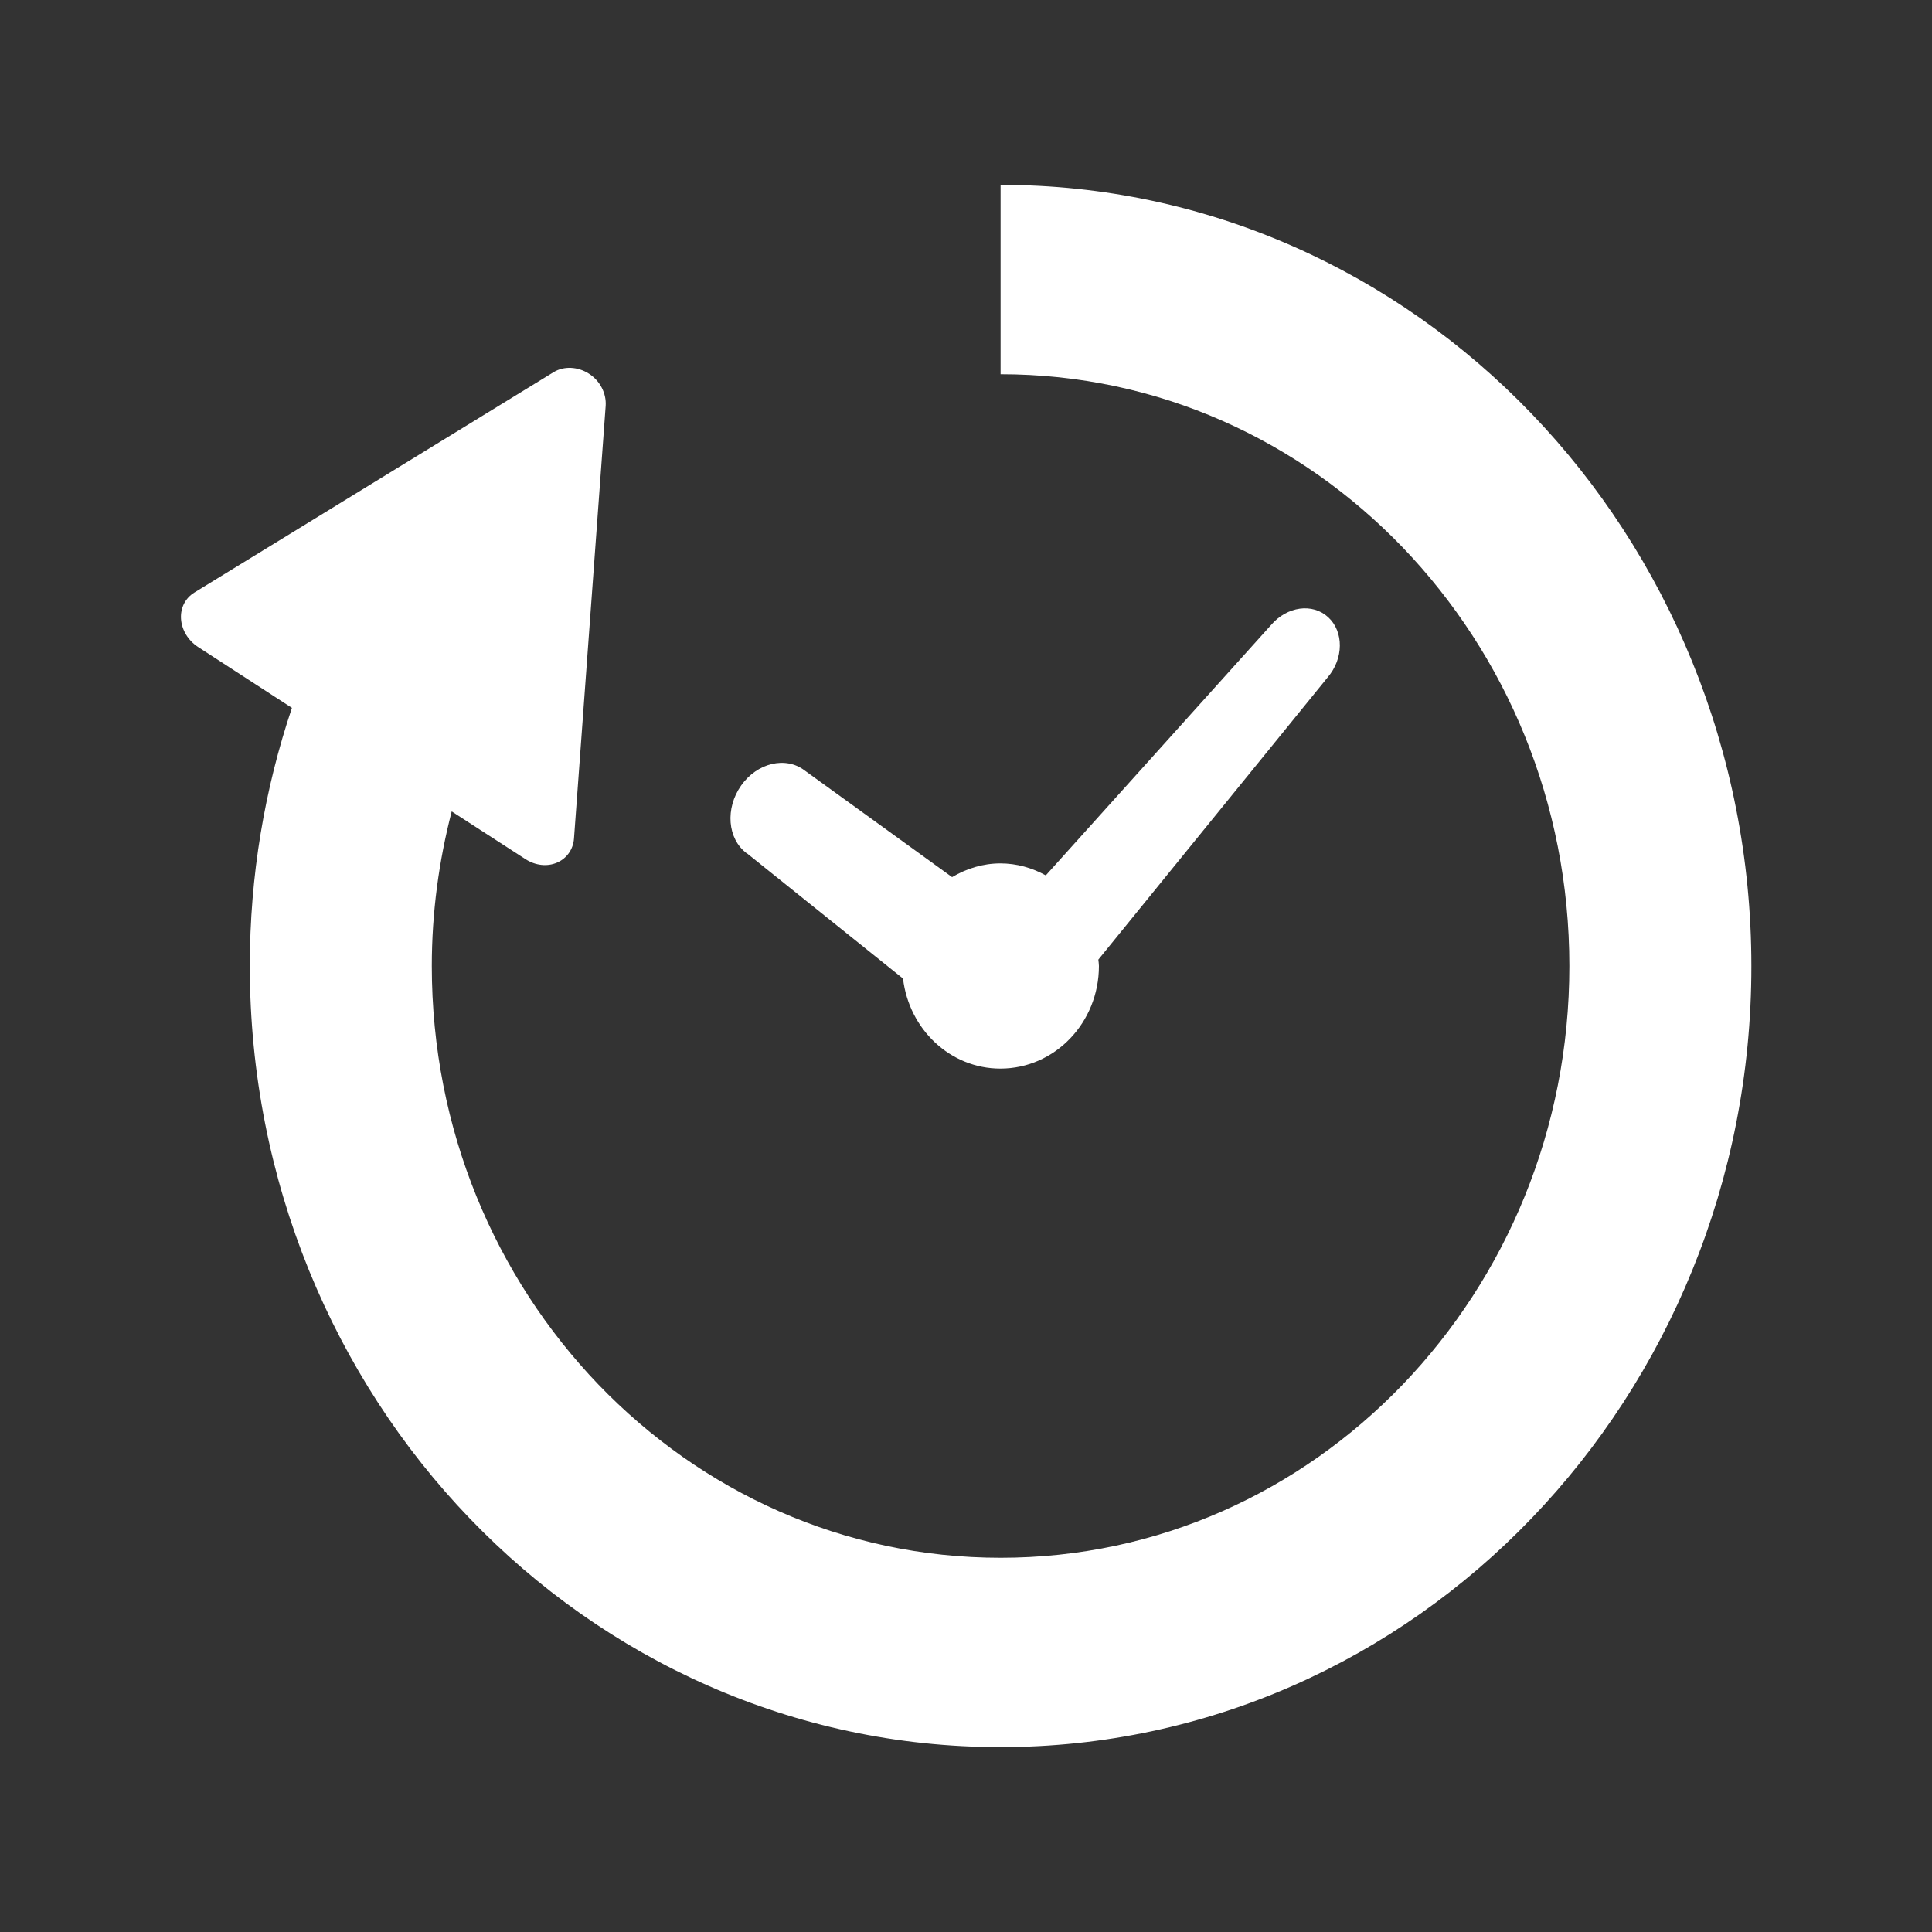 <?xml version="1.0" encoding="UTF-8"?><svg id="_レイヤー_1" xmlns="http://www.w3.org/2000/svg" width="100" height="100" viewBox="0 0 100 100"><rect x="0" y="0" width="100" height="100" fill="#333333" stroke="none"/><defs><style>.cls-1{fill:#fff;}</style></defs><path class="cls-1" d="m38.64,44.15l8.1,6.5c.31,2.62,2.44,4.66,5.04,4.66,2.82,0,5.1-2.38,5.1-5.31,0-.11-.02-.22-.03-.33l11.87-14.61c.83-.97.84-2.36.03-3.11-.81-.75-2.13-.57-2.96.4l-11.66,12.96c-.71-.39-1.5-.62-2.35-.62-.91,0-1.76.27-2.5.71l-7.63-5.52c-.98-.75-2.46-.4-3.29.78-.83,1.18-.71,2.75.28,3.5Z"/><path class="cls-1" d="m79.27,21.41c-7.02-7.31-16.76-11.85-27.48-11.84v9.8c8.15,0,15.48,3.42,20.82,8.97,5.33,5.56,8.62,13.19,8.62,21.66,0,8.47-3.29,16.1-8.62,21.66-5.34,5.55-12.67,8.97-20.82,8.97-8.14,0-15.48-3.42-20.82-8.97-5.33-5.56-8.62-13.19-8.62-21.66,0-2.78.37-5.45,1.03-8l3.82,2.47c.51.33,1.12.4,1.63.18.51-.22.84-.69.88-1.25l1.64-22.4c.04-.64-.29-1.29-.87-1.66-.58-.37-1.29-.4-1.82-.08l-18.6,11.41c-.47.29-.73.8-.69,1.37.04.57.37,1.11.87,1.44l4.87,3.16c-1.41,4.19-2.18,8.69-2.18,13.36,0,11.15,4.36,21.29,11.38,28.59,7.02,7.31,16.76,11.85,27.48,11.84,10.72,0,20.46-4.53,27.48-11.84,7.02-7.3,11.39-17.44,11.38-28.59,0-11.15-4.36-21.29-11.38-28.59Z"/></svg>